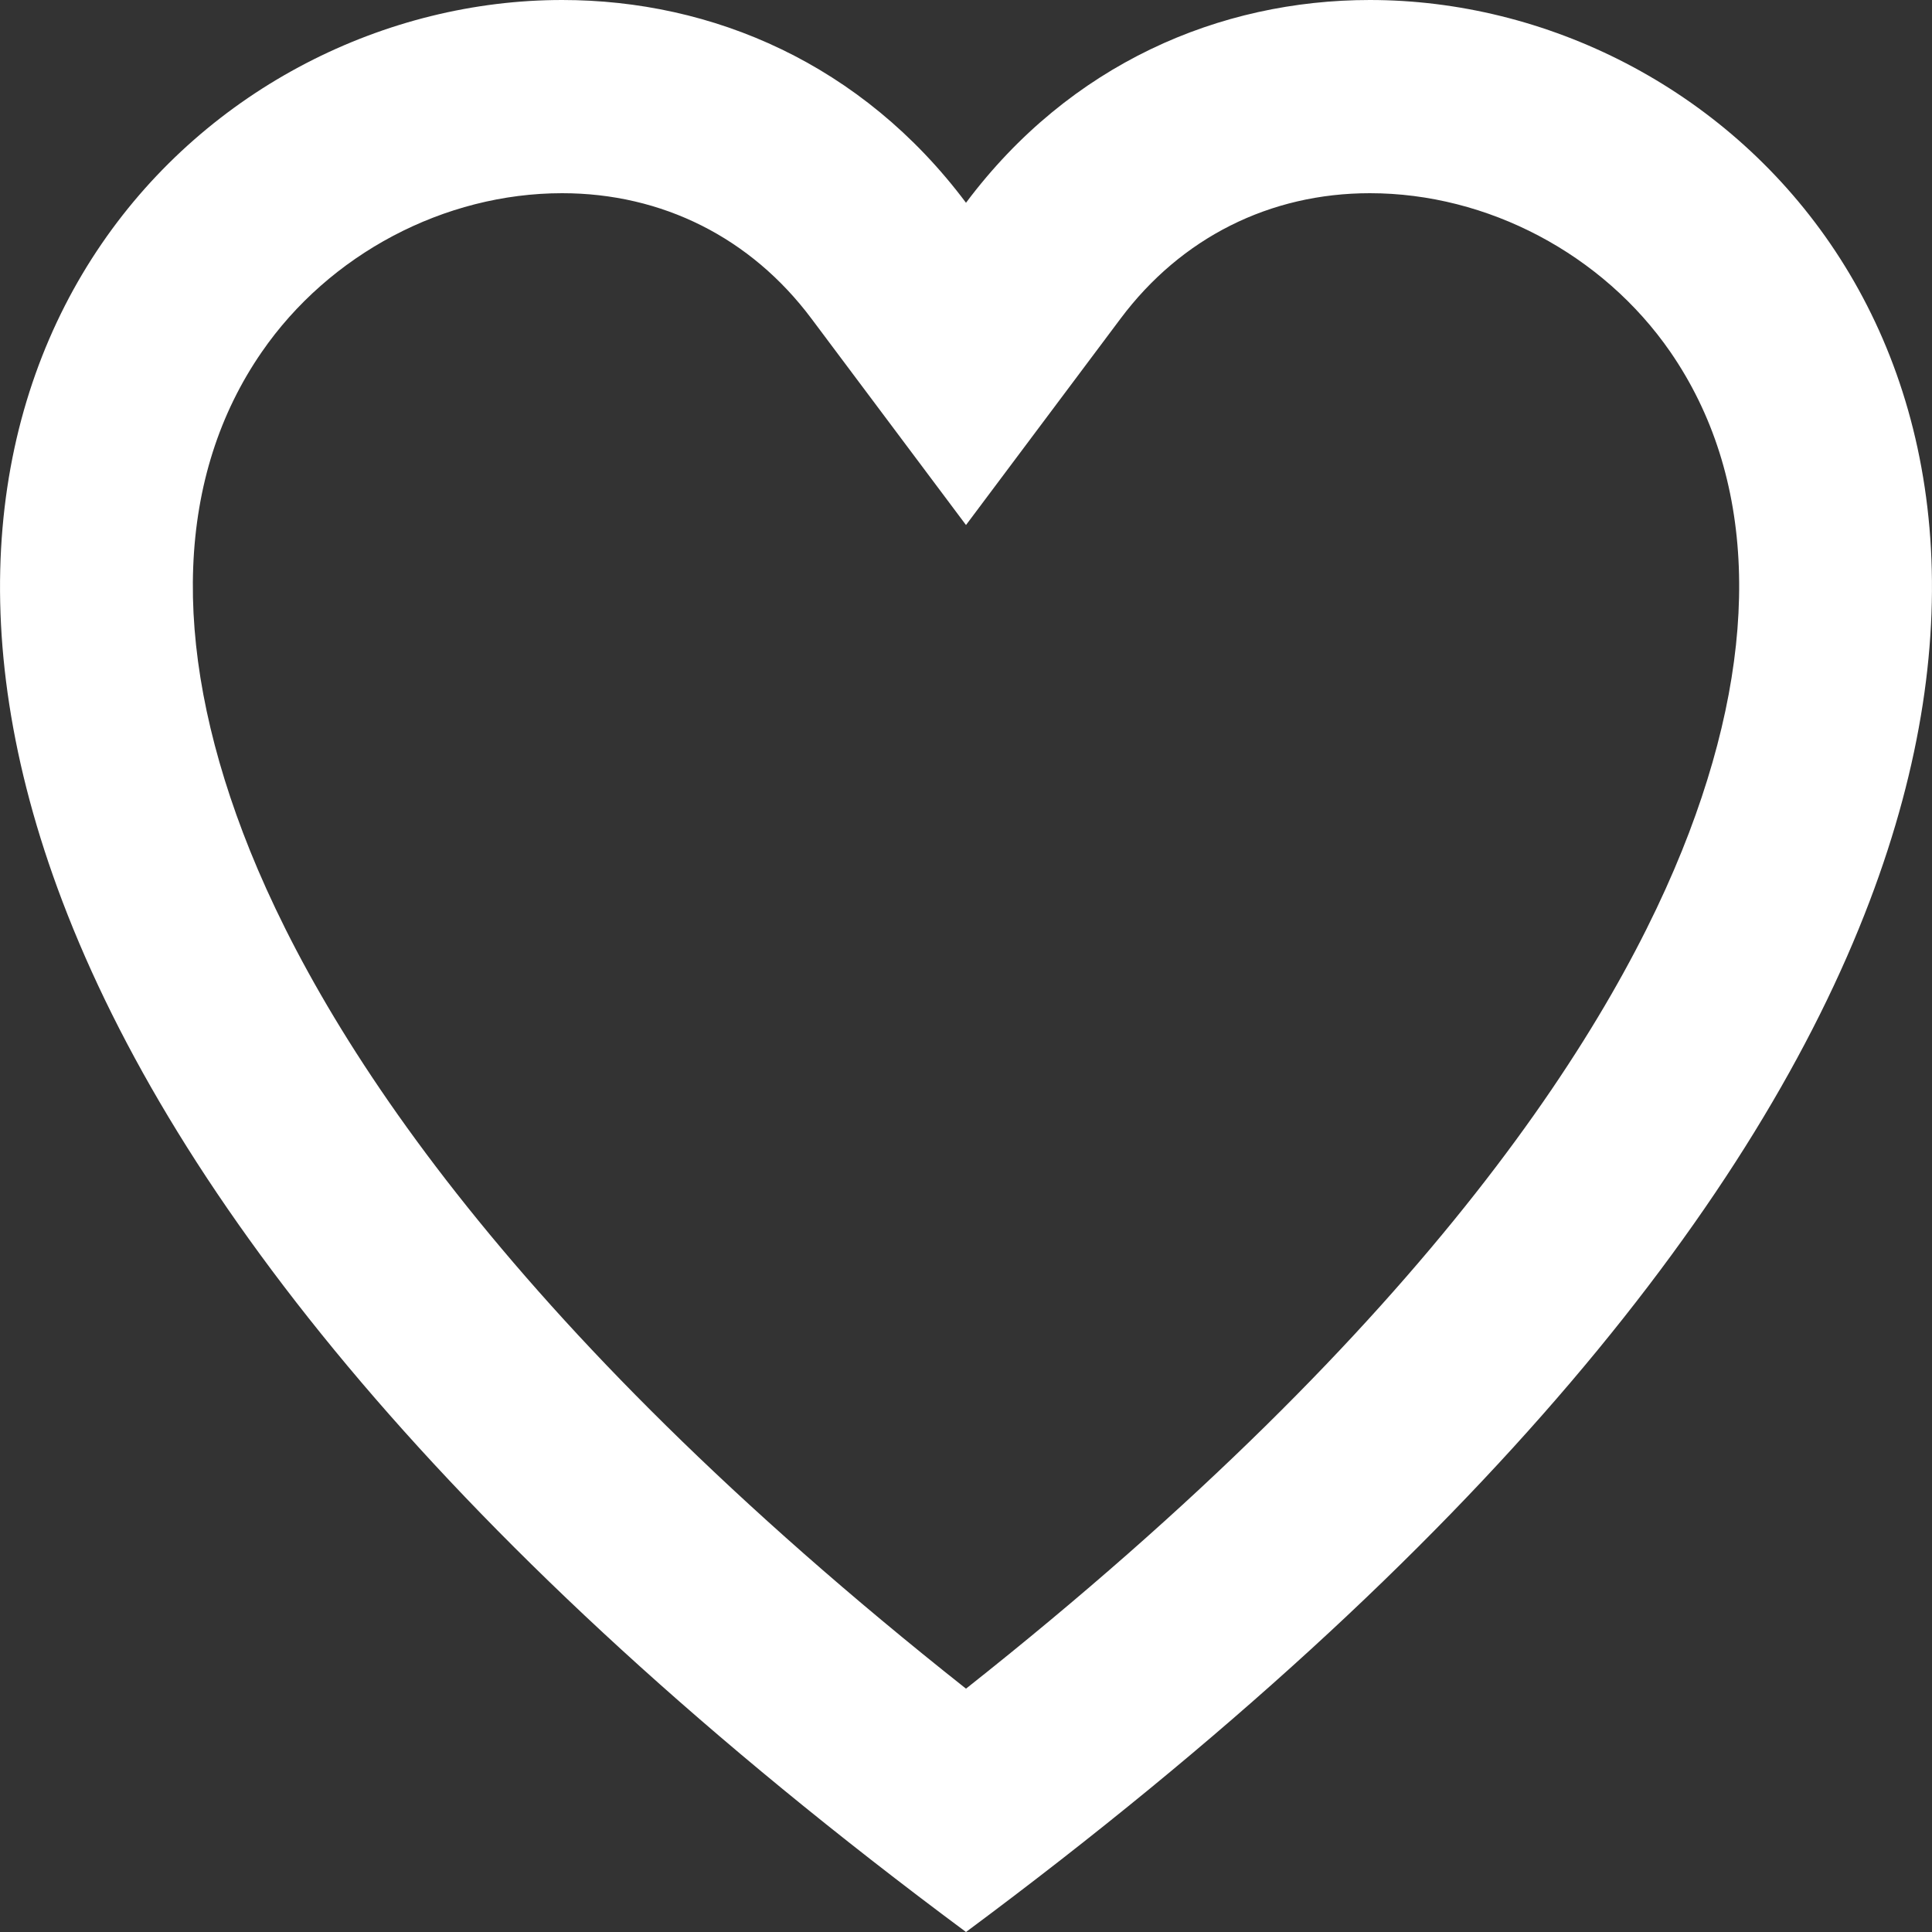 <svg xmlns="http://www.w3.org/2000/svg" width="20" height="20" viewBox="0 0 20 20">
  <rect x="0" y="0" width="20" height="20" fill="#333333" stroke="none"/>
  <g id="heart" transform="translate(135.929 394.2) rotate(180)">
    <g id="Path_91" data-name="Path 91" transform="translate(135.929 394.2) rotate(180)" fill="none" stroke-linecap="round">
      <path d="M10,20C4.623,16.007,1.8,12.374.647,9.333-2.452,1.185,6.4-2.711,10,2.1c3.6-4.81,12.452-.913,9.353,7.235C18.2,12.374,15.377,16.007,10,20Z" stroke="none"/>
      <path d="M 10 17.481 C 14.828 13.661 16.738 10.584 17.484 8.622 C 18.237 6.641 18.171 4.92 17.292 3.644 C 16.592 2.63 15.4 2 14.181 2 C 13.144 2 12.227 2.461 11.601 3.297 L 10 5.435 L 8.399 3.297 C 7.773 2.461 6.856 2 5.819 2 C 4.6 2 3.408 2.63 2.709 3.645 C 1.829 4.92 1.763 6.641 2.516 8.622 C 3.262 10.584 5.172 13.661 10 17.481 M 10 20 C 4.623 16.007 1.803 12.374 0.647 9.333 C -1.525 3.623 2.173 -8.489990364068944e-07 5.819 -8.489990364068944e-07 C 7.376 -8.489990364068944e-07 8.922 0.66 10 2.099 C 11.077 0.66 12.625 -8.489990364068944e-07 14.181 -8.489990364068944e-07 C 17.827 -8.489990364068944e-07 21.525 3.622 19.353 9.333 C 18.197 12.374 15.377 16.007 10 20 Z" stroke="none" fill="#fff"/>
    </g>
  </g>
</svg>
